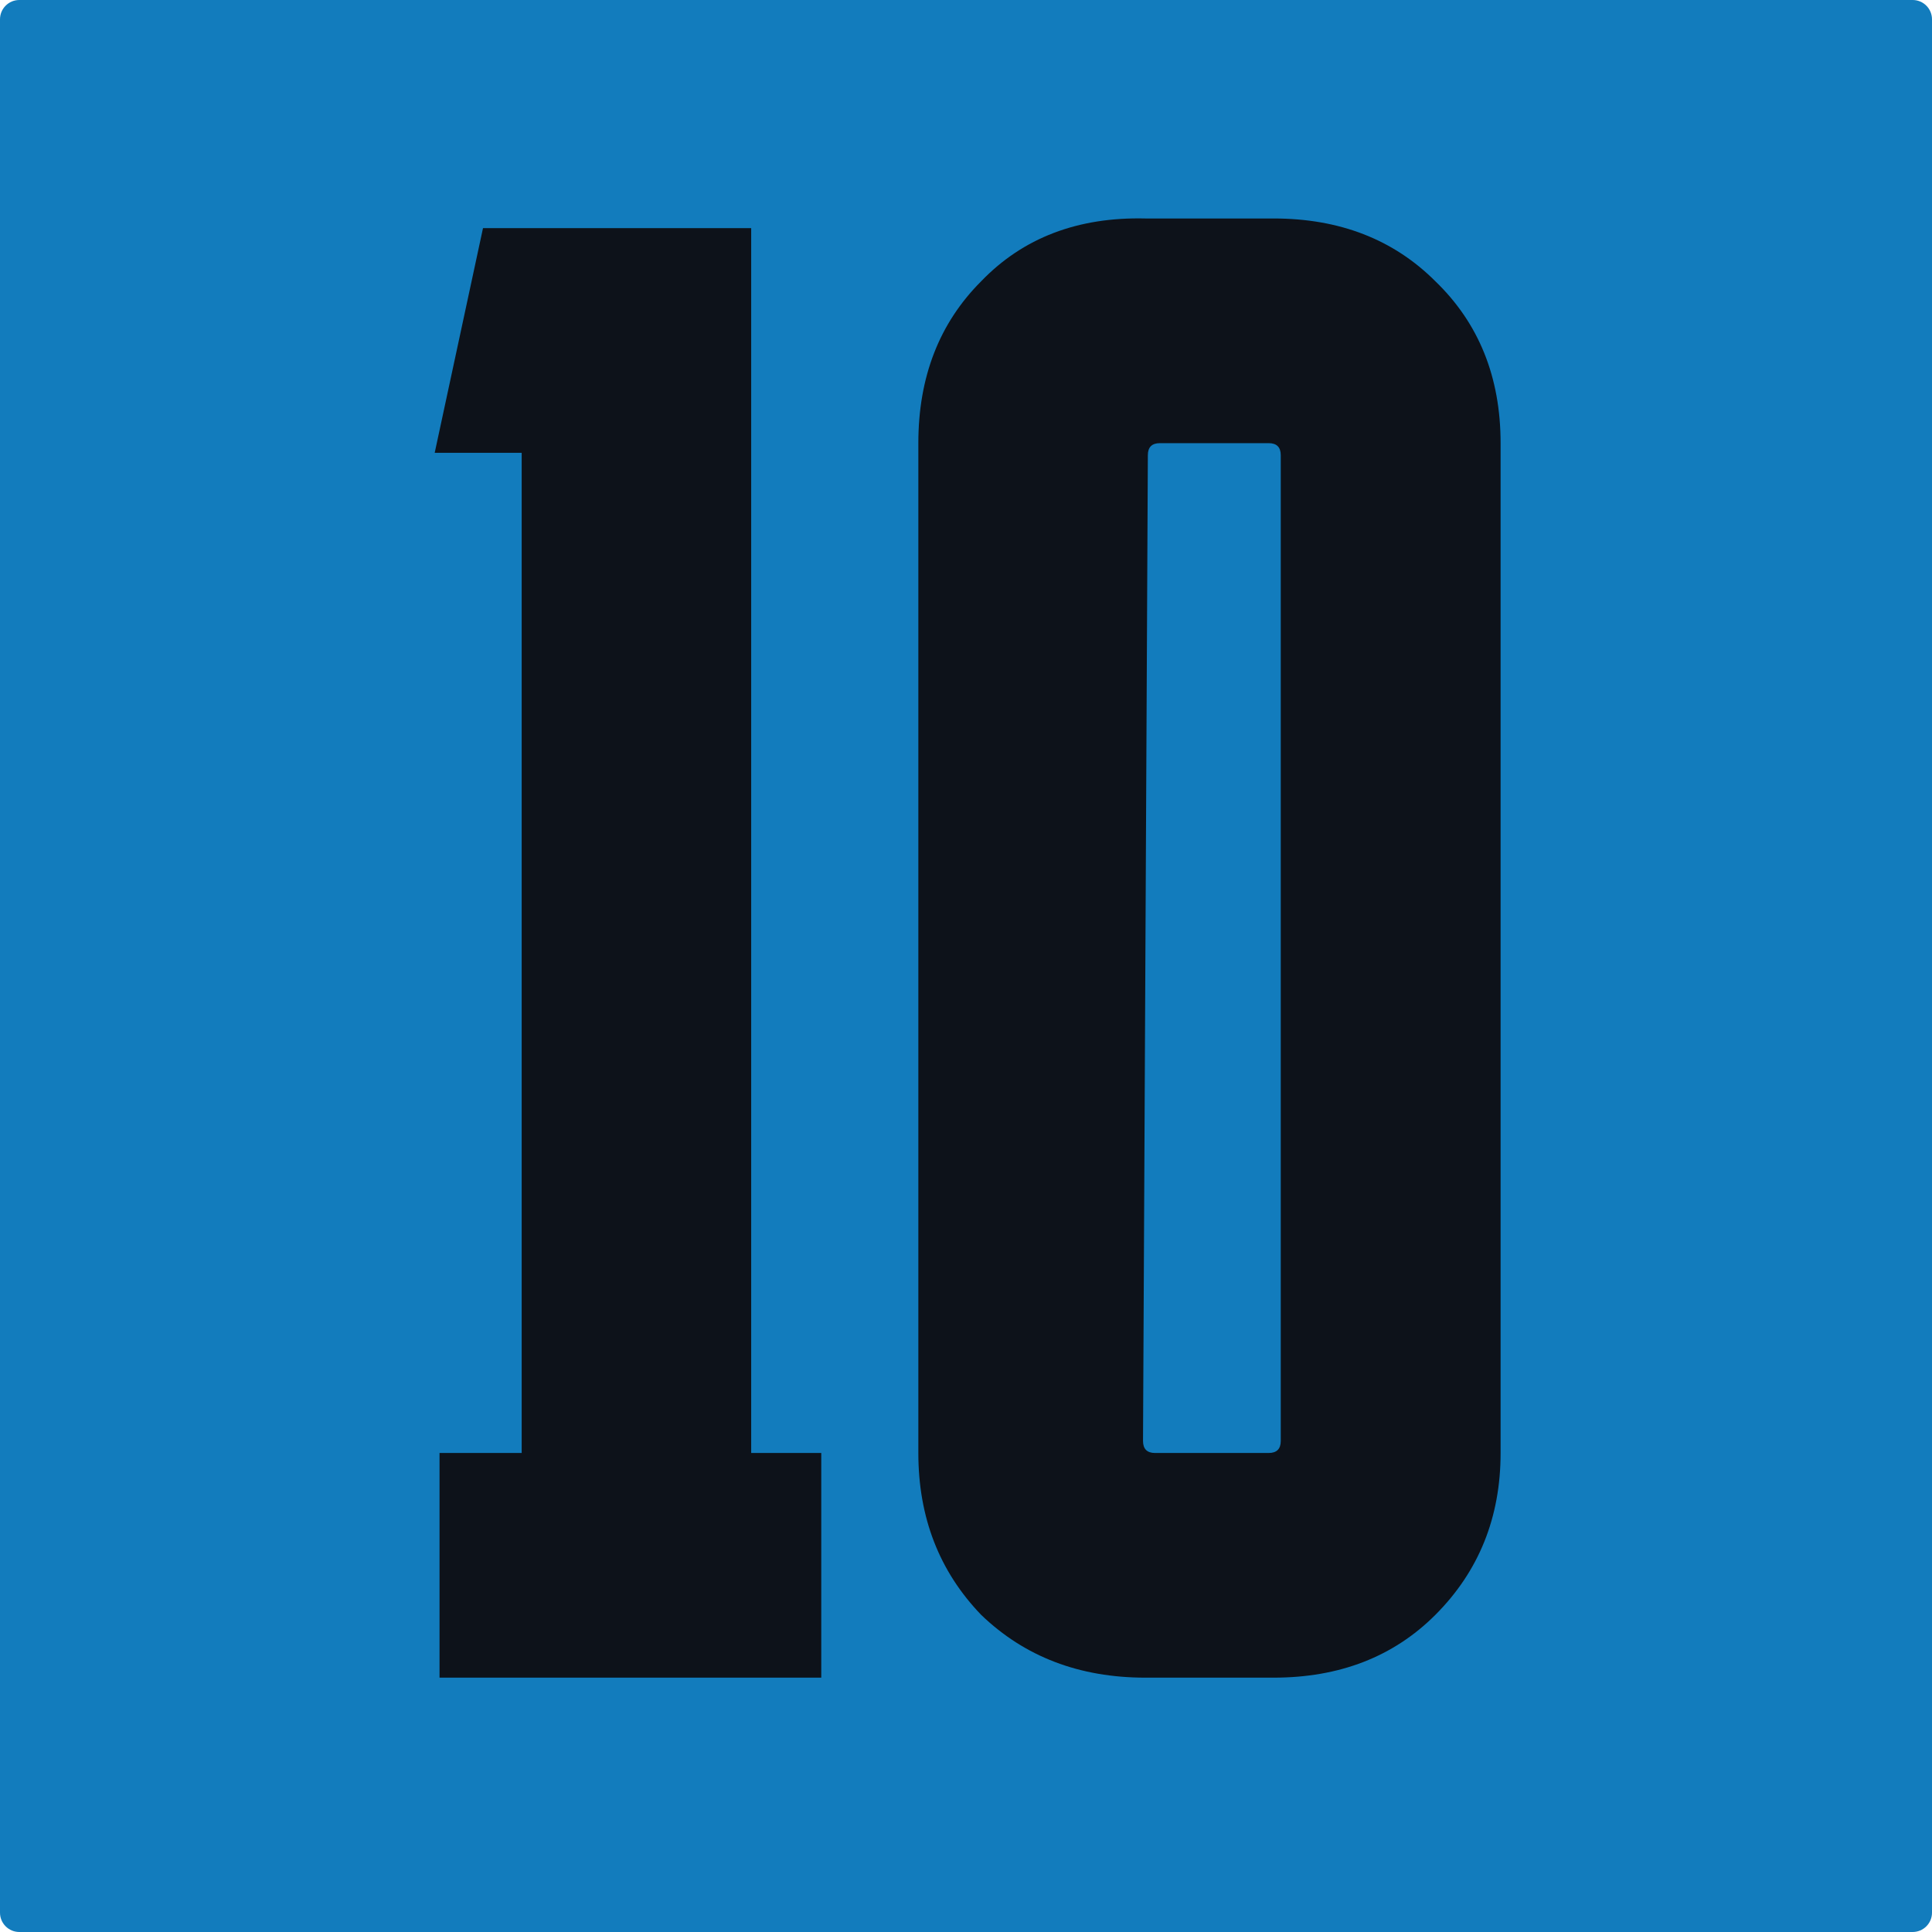 <svg width="48" height="48" viewBox="0 0 48 48" fill="none" xmlns="http://www.w3.org/2000/svg">
<path d="M0 0.48C0 0.215 0.215 0 0.48 0H47.52C47.785 0 48 0.215 48 0.48V47.52C48 47.785 47.785 48 47.52 48H0.48C0.215 48 0 47.785 0 47.52V0.48Z" fill="#127CBD"/>
<path d="M31.64 5.428C33.28 5.428 34.621 5.948 35.661 6.988C36.741 8.029 37.282 9.369 37.282 11.01V36.099C37.282 37.7 36.741 39.04 35.661 40.121C34.621 41.161 33.28 41.681 31.64 41.681H28.458C26.818 41.681 25.457 41.161 24.377 40.121C23.336 39.04 22.816 37.7 22.816 36.099V11.01C22.816 9.369 23.336 8.029 24.377 6.988C25.417 5.908 26.778 5.388 28.458 5.428H31.64ZM28.398 35.799C28.398 35.999 28.498 36.099 28.698 36.099H31.519C31.72 36.099 31.82 35.999 31.82 35.799V11.31C31.82 11.11 31.72 11.01 31.519 11.01H28.818C28.618 11.01 28.518 11.11 28.518 11.31L28.398 35.799Z" fill="#0D121A"/>
<path d="M20.404 36.099V41.681H10.92V36.099H12.961V11.25H10.8L12 5.668H18.663V36.099H20.404Z" fill="#0D121A"/>
</svg>
